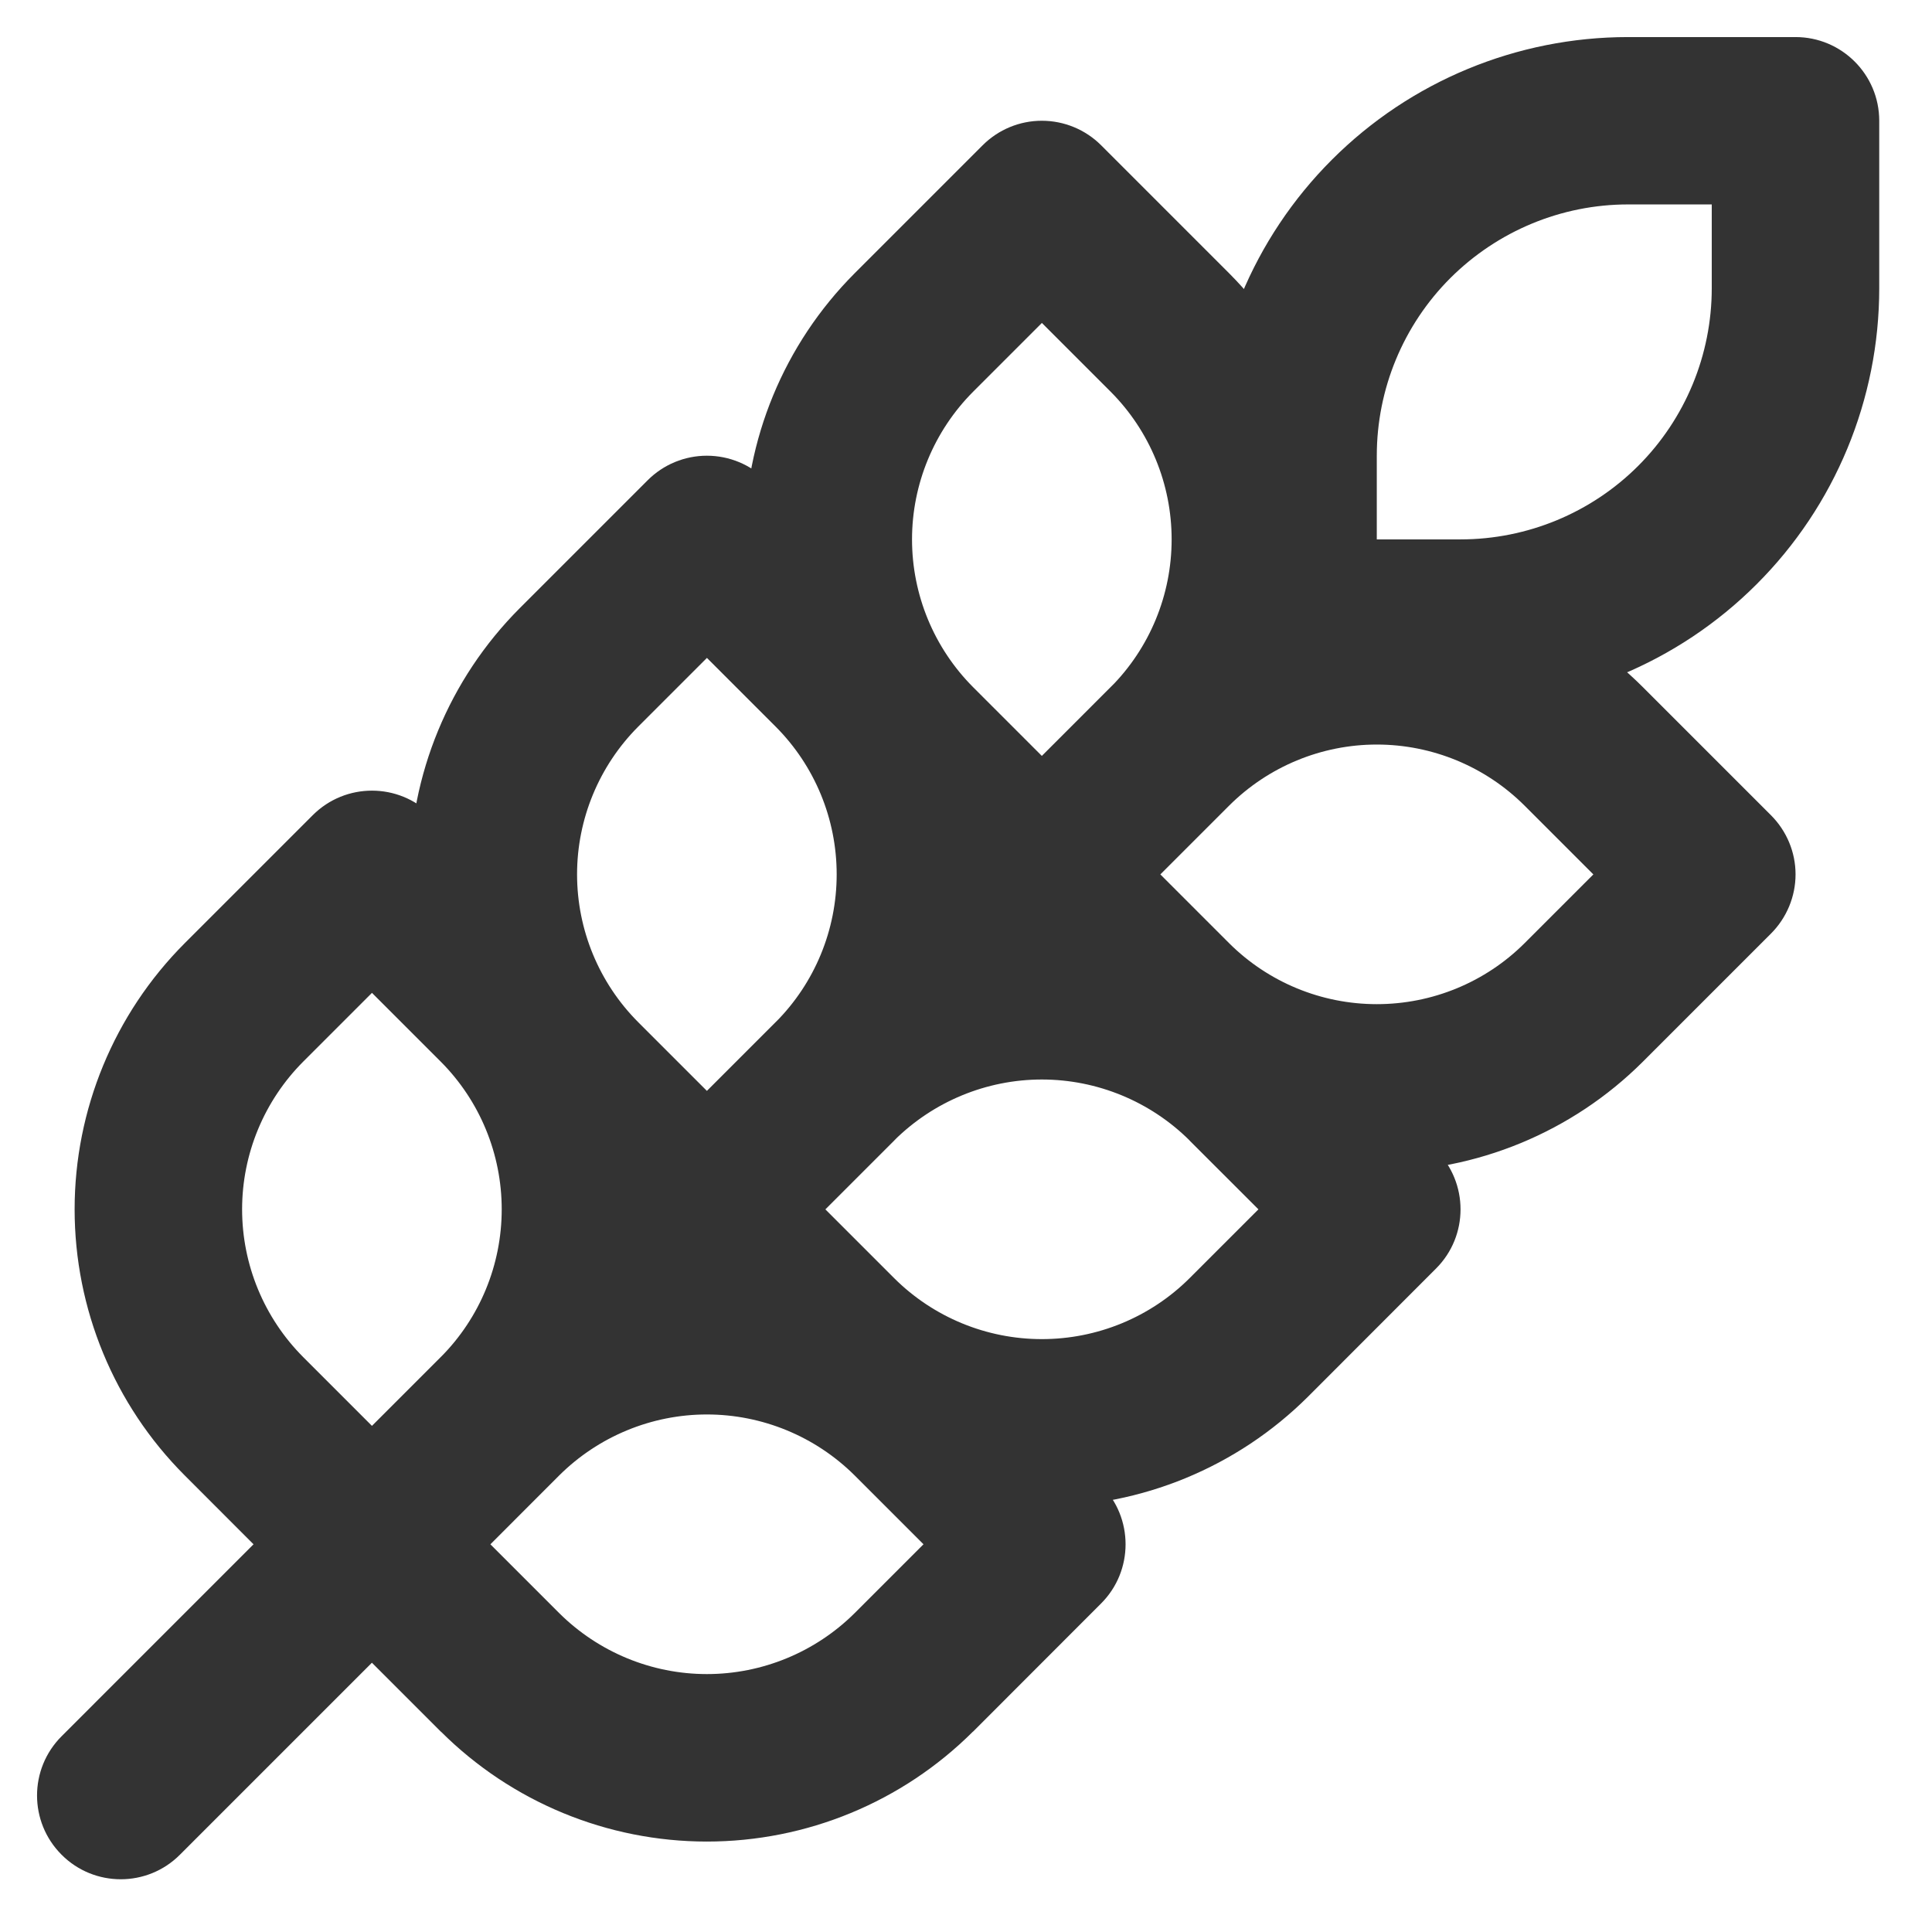 <?xml version="1.0" encoding="utf-8"?>
<svg xmlns="http://www.w3.org/2000/svg" fill="none" height="100%" overflow="visible" preserveAspectRatio="none" style="display: block;" viewBox="0 0 16 16" width="100%">
<path d="M0.51 14.379C0.239 14.65 0.239 15.089 0.51 15.36C0.78 15.631 1.22 15.631 1.49 15.36L1 14.87L0.51 14.379ZM2.019 8.302L1.529 7.812L1.528 7.813L2.019 8.302ZM3.08 7.241L3.571 6.751C3.3 6.48 2.861 6.48 2.59 6.751L3.08 7.241ZM4.141 8.302L4.633 7.813L4.632 7.812L4.141 8.302ZM4.849 10.015H4.155H4.849ZM3.08 12.789L2.59 13.28L2.59 13.28L3.08 12.789ZM2.019 11.728L1.528 12.217L1.529 12.218L2.019 11.728ZM1.312 10.015H0.618H1.312ZM4.793 5.528L4.303 5.038L4.302 5.039L4.793 5.528ZM5.854 4.467L6.345 3.977C6.215 3.847 6.038 3.774 5.854 3.774C5.67 3.774 5.494 3.847 5.364 3.977L5.854 4.467ZM6.915 5.528L7.407 5.039L7.406 5.038L6.915 5.528ZM7.623 7.241L8.316 7.241L7.623 7.241ZM5.854 10.015L5.364 10.506L5.364 10.506L5.854 10.015ZM4.793 8.954L4.302 9.444L4.303 9.445L4.793 8.954ZM4.086 7.241L4.779 7.241L4.086 7.241ZM7.567 2.755L7.077 2.264L7.076 2.265L7.567 2.755ZM8.628 1.693L9.119 1.203C8.989 1.073 8.812 1 8.628 1C8.444 1 8.268 1.073 8.138 1.203L8.628 1.693ZM9.689 2.755L10.181 2.265L10.18 2.264L9.689 2.755ZM8.628 7.241L8.138 7.732L8.138 7.732L8.628 7.241ZM7.567 6.18L7.076 6.67L7.077 6.671L7.567 6.18ZM13.483 1V0.307V1ZM14.87 1H15.563C15.563 0.617 15.252 0.307 14.87 0.307V1ZM12.096 5.161V5.854V5.161ZM7.567 11.728L8.058 11.238L8.057 11.237L7.567 11.728ZM8.628 12.789L9.119 13.279C9.389 13.009 9.389 12.569 9.119 12.299L8.628 12.789ZM7.567 13.85L8.057 14.341L8.058 14.341L7.567 13.85ZM5.854 14.558L5.854 15.251L5.854 14.558ZM4.141 13.85L3.651 14.341L3.652 14.341L4.141 13.85ZM10.341 8.954L10.832 8.464L10.831 8.463L10.341 8.954ZM11.402 10.015L11.893 10.505C12.163 10.235 12.163 9.796 11.893 9.525L11.402 10.015ZM10.341 11.076L10.831 11.568L10.832 11.567L10.341 11.076ZM6.915 11.076L6.425 11.567L6.426 11.568L6.915 11.076ZM8.628 8.247V8.94V8.247ZM13.115 6.18L13.605 5.69L13.604 5.689L13.115 6.18ZM14.176 7.241L14.666 7.732C14.796 7.602 14.87 7.425 14.87 7.241C14.87 7.057 14.796 6.881 14.666 6.751L14.176 7.241ZM13.115 8.302L13.604 8.794L13.605 8.793L13.115 8.302ZM11.402 9.01L11.402 8.316L11.402 9.01ZM9.689 8.302L9.199 8.793L9.2 8.794L9.689 8.302ZM11.402 5.473L11.402 4.779L11.402 5.473ZM1 14.87L1.49 15.36L11.199 5.651L10.709 5.161L10.218 4.67L0.51 14.379L1 14.87ZM2.019 8.302L2.51 8.793L3.571 7.732L3.08 7.241L2.59 6.751L1.529 7.812L2.019 8.302ZM3.08 7.241L2.59 7.732L3.651 8.793L4.141 8.302L4.632 7.812L3.571 6.751L3.08 7.241ZM4.141 8.302L3.65 8.792C3.974 9.117 4.155 9.557 4.155 10.015H4.849H5.542C5.542 9.19 5.215 8.398 4.633 7.813L4.141 8.302ZM4.849 10.015H4.155C4.155 10.474 3.974 10.914 3.65 11.239L4.141 11.728L4.633 12.217C5.215 11.633 5.542 10.841 5.542 10.015H4.849ZM4.141 11.728L3.651 11.238L2.59 12.299L3.08 12.789L3.571 13.28L4.632 12.218L4.141 11.728ZM3.08 12.789L3.571 12.299L2.51 11.238L2.019 11.728L1.529 12.218L2.59 13.28L3.08 12.789ZM2.019 11.728L2.511 11.239C2.187 10.914 2.005 10.474 2.005 10.015H1.312H0.618C0.618 10.841 0.945 11.633 1.528 12.217L2.019 11.728ZM1.312 10.015H2.005C2.005 9.557 2.187 9.117 2.511 8.792L2.019 8.302L1.528 7.813C0.945 8.398 0.618 9.19 0.618 10.015H1.312ZM4.793 5.528L5.284 6.019L6.345 4.958L5.854 4.467L5.364 3.977L4.303 5.038L4.793 5.528ZM5.854 4.467L5.364 4.958L6.425 6.019L6.915 5.528L7.406 5.038L6.345 3.977L5.854 4.467ZM6.915 5.528L6.424 6.018C6.748 6.343 6.929 6.783 6.929 7.241L7.623 7.241L8.316 7.241C8.316 6.416 7.989 5.624 7.407 5.039L6.915 5.528ZM7.623 7.241L6.929 7.241C6.929 7.7 6.748 8.14 6.424 8.465L6.915 8.954L7.407 9.444C7.989 8.859 8.316 8.067 8.316 7.241L7.623 7.241ZM6.915 8.954L6.425 8.464L5.364 9.525L5.854 10.015L6.345 10.506L7.406 9.445L6.915 8.954ZM5.854 10.015L6.345 9.525L5.284 8.464L4.793 8.954L4.303 9.445L5.364 10.506L5.854 10.015ZM4.793 8.954L5.285 8.465C4.961 8.14 4.779 7.7 4.779 7.241H4.086H3.392C3.392 8.067 3.719 8.859 4.302 9.444L4.793 8.954ZM4.086 7.241L4.779 7.241C4.779 6.783 4.961 6.343 5.285 6.018L4.793 5.528L4.302 5.039C3.719 5.624 3.392 6.416 3.392 7.241L4.086 7.241ZM7.567 2.755L8.058 3.245L9.119 2.184L8.628 1.693L8.138 1.203L7.077 2.264L7.567 2.755ZM8.628 1.693L8.138 2.184L9.199 3.245L9.689 2.755L10.18 2.264L9.119 1.203L8.628 1.693ZM9.689 2.755L9.198 3.244C9.522 3.569 9.703 4.009 9.703 4.467H10.397H11.09C11.09 3.642 10.763 2.85 10.181 2.265L9.689 2.755ZM10.397 4.467H9.703C9.703 4.926 9.522 5.366 9.198 5.691L9.689 6.18L10.181 6.67C10.763 6.085 11.09 5.293 11.09 4.467H10.397ZM9.689 6.18L9.199 5.69L8.138 6.751L8.628 7.241L9.119 7.732L10.18 6.671L9.689 6.18ZM8.628 7.241L9.119 6.751L8.058 5.69L7.567 6.18L7.077 6.671L8.138 7.732L8.628 7.241ZM7.567 6.18L8.059 5.691C7.735 5.366 7.553 4.926 7.553 4.467H6.86H6.166C6.166 5.293 6.493 6.085 7.076 6.67L7.567 6.18ZM6.86 4.467H7.553C7.553 4.009 7.735 3.569 8.059 3.244L7.567 2.755L7.076 2.265C6.493 2.85 6.166 3.642 6.166 4.467H6.86ZM13.483 1V1.693H14.87V1V0.307H13.483V1ZM14.87 1H14.176V2.387H14.87H15.563V1H14.87ZM14.87 2.387H14.176C14.176 2.939 13.957 3.468 13.567 3.858L14.057 4.348L14.547 4.839C15.198 4.189 15.563 3.307 15.563 2.387H14.87ZM14.057 4.348L13.567 3.858C13.177 4.248 12.647 4.467 12.096 4.467V5.161V5.854C13.015 5.854 13.897 5.489 14.547 4.839L14.057 4.348ZM12.096 5.161V4.467H10.709V5.161V5.854H12.096V5.161ZM10.709 5.161H11.402V3.774H10.709H10.015V5.161H10.709ZM10.709 3.774H11.402C11.402 3.222 11.621 2.693 12.011 2.303L11.521 1.812L11.031 1.322C10.38 1.972 10.015 2.854 10.015 3.774H10.709ZM11.521 1.812L12.011 2.303C12.402 1.913 12.931 1.693 13.483 1.693V1V0.307C12.563 0.307 11.681 0.672 11.031 1.322L11.521 1.812ZM7.567 11.728L7.077 12.218L8.138 13.279L8.628 12.789L9.119 12.299L8.058 11.238L7.567 11.728ZM8.628 12.789L8.138 12.299L7.077 13.36L7.567 13.85L8.058 14.341L9.119 13.279L8.628 12.789ZM7.567 13.85L7.078 13.359C6.753 13.682 6.313 13.864 5.854 13.864L5.854 14.558L5.854 15.251C6.68 15.251 7.472 14.924 8.057 14.341L7.567 13.85ZM5.854 14.558L5.854 13.864C5.396 13.864 4.956 13.682 4.631 13.359L4.141 13.85L3.652 14.341C4.237 14.924 5.029 15.251 5.854 15.251L5.854 14.558ZM4.141 13.85L4.632 13.36L3.571 12.299L3.08 12.789L2.59 13.28L3.651 14.341L4.141 13.85ZM4.141 11.728L4.631 12.219C4.956 11.896 5.396 11.714 5.854 11.714V11.021V10.327C5.029 10.327 4.237 10.654 3.652 11.237L4.141 11.728ZM5.854 11.021V11.714C6.313 11.714 6.753 11.896 7.078 12.219L7.567 11.728L8.057 11.237C7.472 10.654 6.68 10.327 5.854 10.327V11.021ZM10.341 8.954L9.851 9.445L10.912 10.505L11.402 10.015L11.893 9.525L10.832 8.464L10.341 8.954ZM11.402 10.015L10.912 9.525L9.851 10.586L10.341 11.076L10.832 11.567L11.893 10.505L11.402 10.015ZM10.341 11.076L9.852 10.585C9.527 10.909 9.087 11.09 8.628 11.09V11.784V12.477C9.454 12.477 10.246 12.15 10.831 11.568L10.341 11.076ZM8.628 11.784V11.09C8.17 11.09 7.73 10.909 7.405 10.585L6.915 11.076L6.426 11.568C7.011 12.15 7.803 12.477 8.628 12.477V11.784ZM6.915 11.076L7.406 10.586L6.345 9.525L5.854 10.015L5.364 10.506L6.425 11.567L6.915 11.076ZM6.915 8.954L7.405 9.445C7.73 9.122 8.17 8.94 8.628 8.94V8.247V7.553C7.803 7.553 7.011 7.88 6.426 8.463L6.915 8.954ZM8.628 8.247V8.94C9.087 8.94 9.527 9.122 9.852 9.445L10.341 8.954L10.831 8.463C10.246 7.88 9.454 7.553 8.628 7.553V8.247ZM13.115 6.18L12.625 6.671L13.686 7.732L14.176 7.241L14.666 6.751L13.605 5.69L13.115 6.18ZM14.176 7.241L13.686 6.751L12.625 7.812L13.115 8.302L13.605 8.793L14.666 7.732L14.176 7.241ZM13.115 8.302L12.626 7.811C12.301 8.135 11.861 8.316 11.402 8.316V9.01V9.703C12.228 9.703 13.02 9.376 13.604 8.794L13.115 8.302ZM11.402 9.01L11.402 8.316C10.944 8.316 10.504 8.135 10.179 7.811L9.689 8.302L9.2 8.794C9.785 9.376 10.577 9.703 11.402 9.703L11.402 9.01ZM9.689 8.302L10.18 7.812L9.119 6.751L8.628 7.241L8.138 7.732L9.199 8.793L9.689 8.302ZM9.689 6.18L10.179 6.672C10.504 6.348 10.944 6.166 11.402 6.166L11.402 5.473L11.402 4.779C10.577 4.779 9.785 5.106 9.2 5.689L9.689 6.18ZM11.402 5.473L11.402 6.166C11.861 6.166 12.301 6.348 12.626 6.672L13.115 6.18L13.604 5.689C13.02 5.106 12.228 4.779 11.402 4.779L11.402 5.473Z" fill="#333333" id="Vector"/>
</svg>